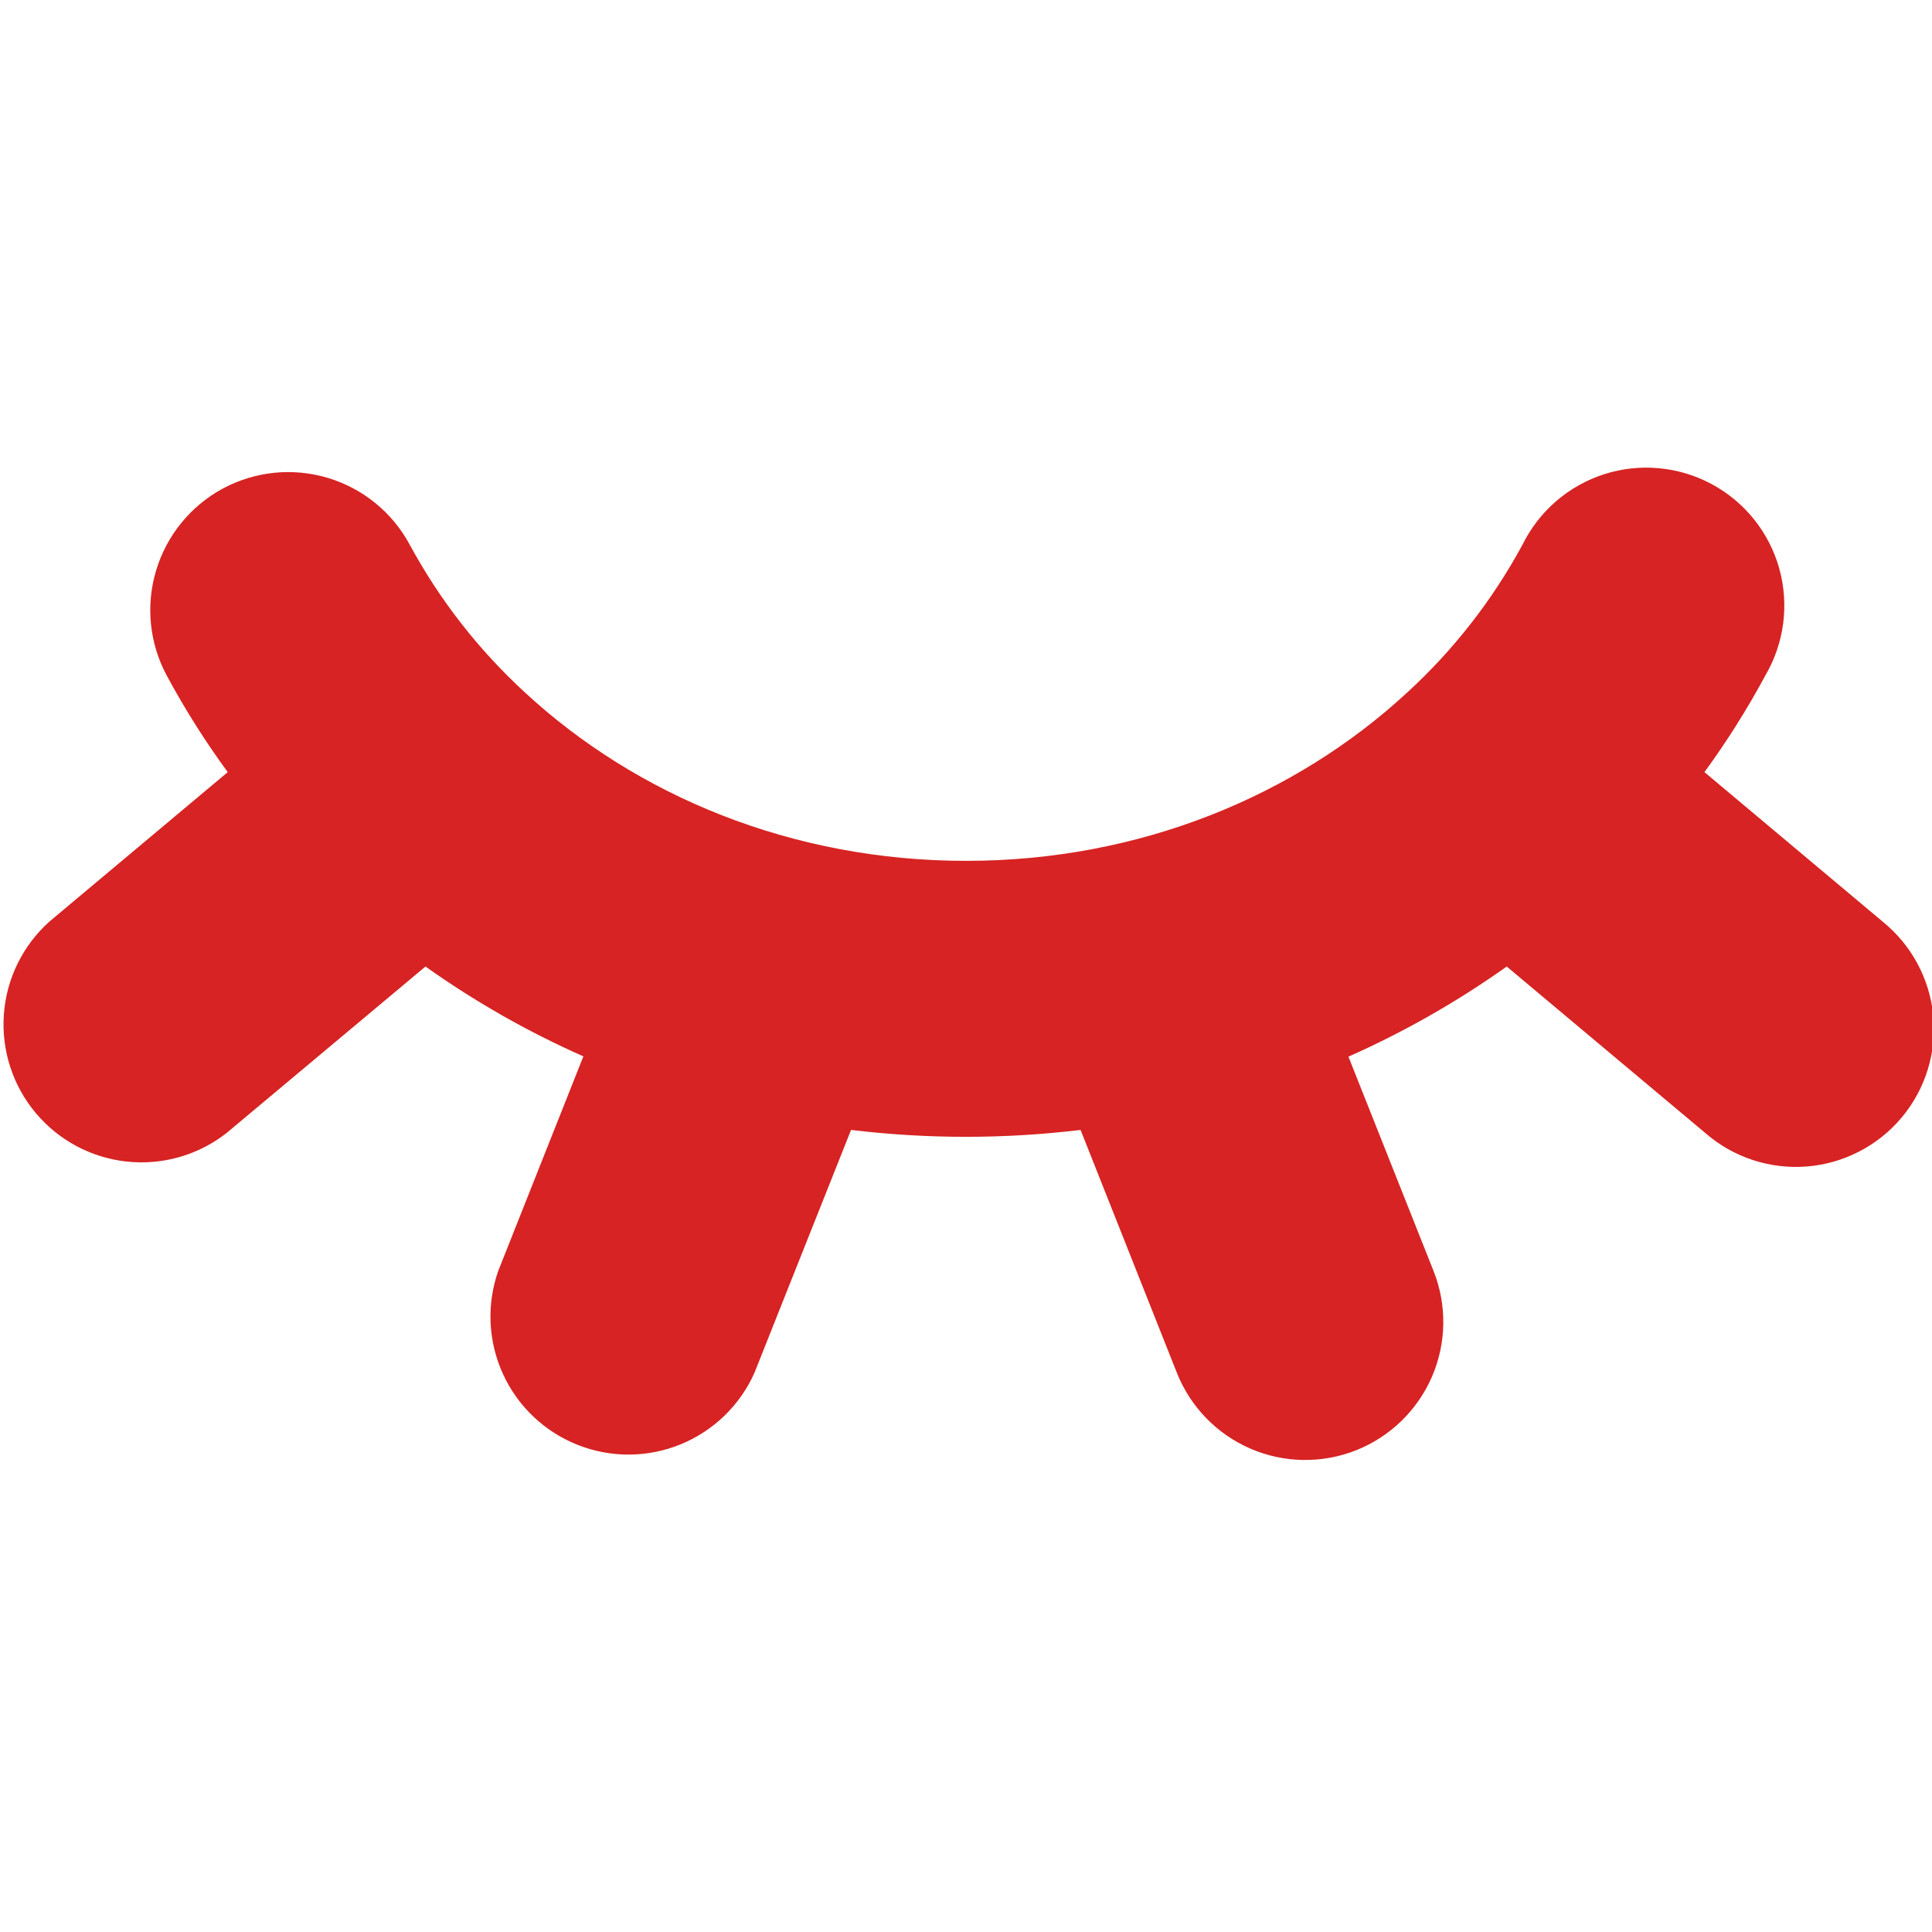 <svg xmlns="http://www.w3.org/2000/svg" width="40" height="40" viewBox="0 0 40 40" fill="none"><g id="widoczno&#xC5;&#x9B;&#xC4;&#x87;" clip-path="url(#clip0_913_8692)"><path id="Vector" fill-rule="evenodd" clip-rule="evenodd" d="M4.615 10.114C5.282 9.756 6.064 9.677 6.79 9.895C7.515 10.113 8.124 10.61 8.483 11.277C9.101 12.419 9.905 13.45 10.86 14.329C13.163 16.463 16.383 17.823 20.003 17.823C23.609 17.823 26.82 16.471 29.12 14.351C30.086 13.469 30.897 12.43 31.52 11.28C31.69 10.935 31.927 10.628 32.217 10.377C32.508 10.126 32.846 9.936 33.212 9.818C33.578 9.701 33.964 9.658 34.346 9.694C34.729 9.729 35.101 9.841 35.439 10.023C35.777 10.205 36.075 10.453 36.316 10.753C36.556 11.053 36.733 11.398 36.837 11.768C36.94 12.138 36.968 12.525 36.919 12.906C36.869 13.287 36.743 13.654 36.549 13.986C36.175 14.681 35.754 15.349 35.289 15.986L38.977 19.08C39.273 19.319 39.517 19.613 39.697 19.947C39.877 20.282 39.989 20.648 40.026 21.026C40.062 21.403 40.024 21.785 39.911 22.147C39.799 22.51 39.616 22.846 39.372 23.137C39.129 23.428 38.83 23.667 38.492 23.841C38.155 24.015 37.787 24.121 37.408 24.151C37.03 24.181 36.65 24.135 36.289 24.017C35.929 23.898 35.595 23.709 35.309 23.46L31.195 20.011C30.167 20.741 29.069 21.366 27.918 21.877L29.68 26.314C29.96 27.019 29.948 27.806 29.648 28.502C29.347 29.198 28.782 29.746 28.078 30.026C27.373 30.305 26.586 30.294 25.89 29.993C25.194 29.692 24.646 29.128 24.366 28.423L22.372 23.394C20.794 23.584 19.198 23.584 17.62 23.394L15.62 28.423C15.32 29.096 14.771 29.627 14.088 29.905C13.405 30.183 12.641 30.186 11.956 29.913C11.271 29.641 10.718 29.115 10.412 28.444C10.106 27.773 10.071 27.01 10.315 26.314L12.078 21.871C10.928 21.362 9.834 20.739 8.809 20.011L4.692 23.457C4.108 23.915 3.369 24.127 2.632 24.05C1.895 23.973 1.216 23.612 0.74 23.044C0.263 22.475 0.027 21.744 0.08 21.004C0.132 20.265 0.471 19.575 1.023 19.08L4.715 15.986C4.248 15.349 3.826 14.681 3.452 13.986C3.093 13.319 3.014 12.536 3.232 11.811C3.45 11.085 3.948 10.473 4.615 10.114Z" fill="#D72323"></path></g><defs><clipPath id="clip0_913_8692"><rect width="40" height="40" fill="white"></rect></clipPath></defs></svg>